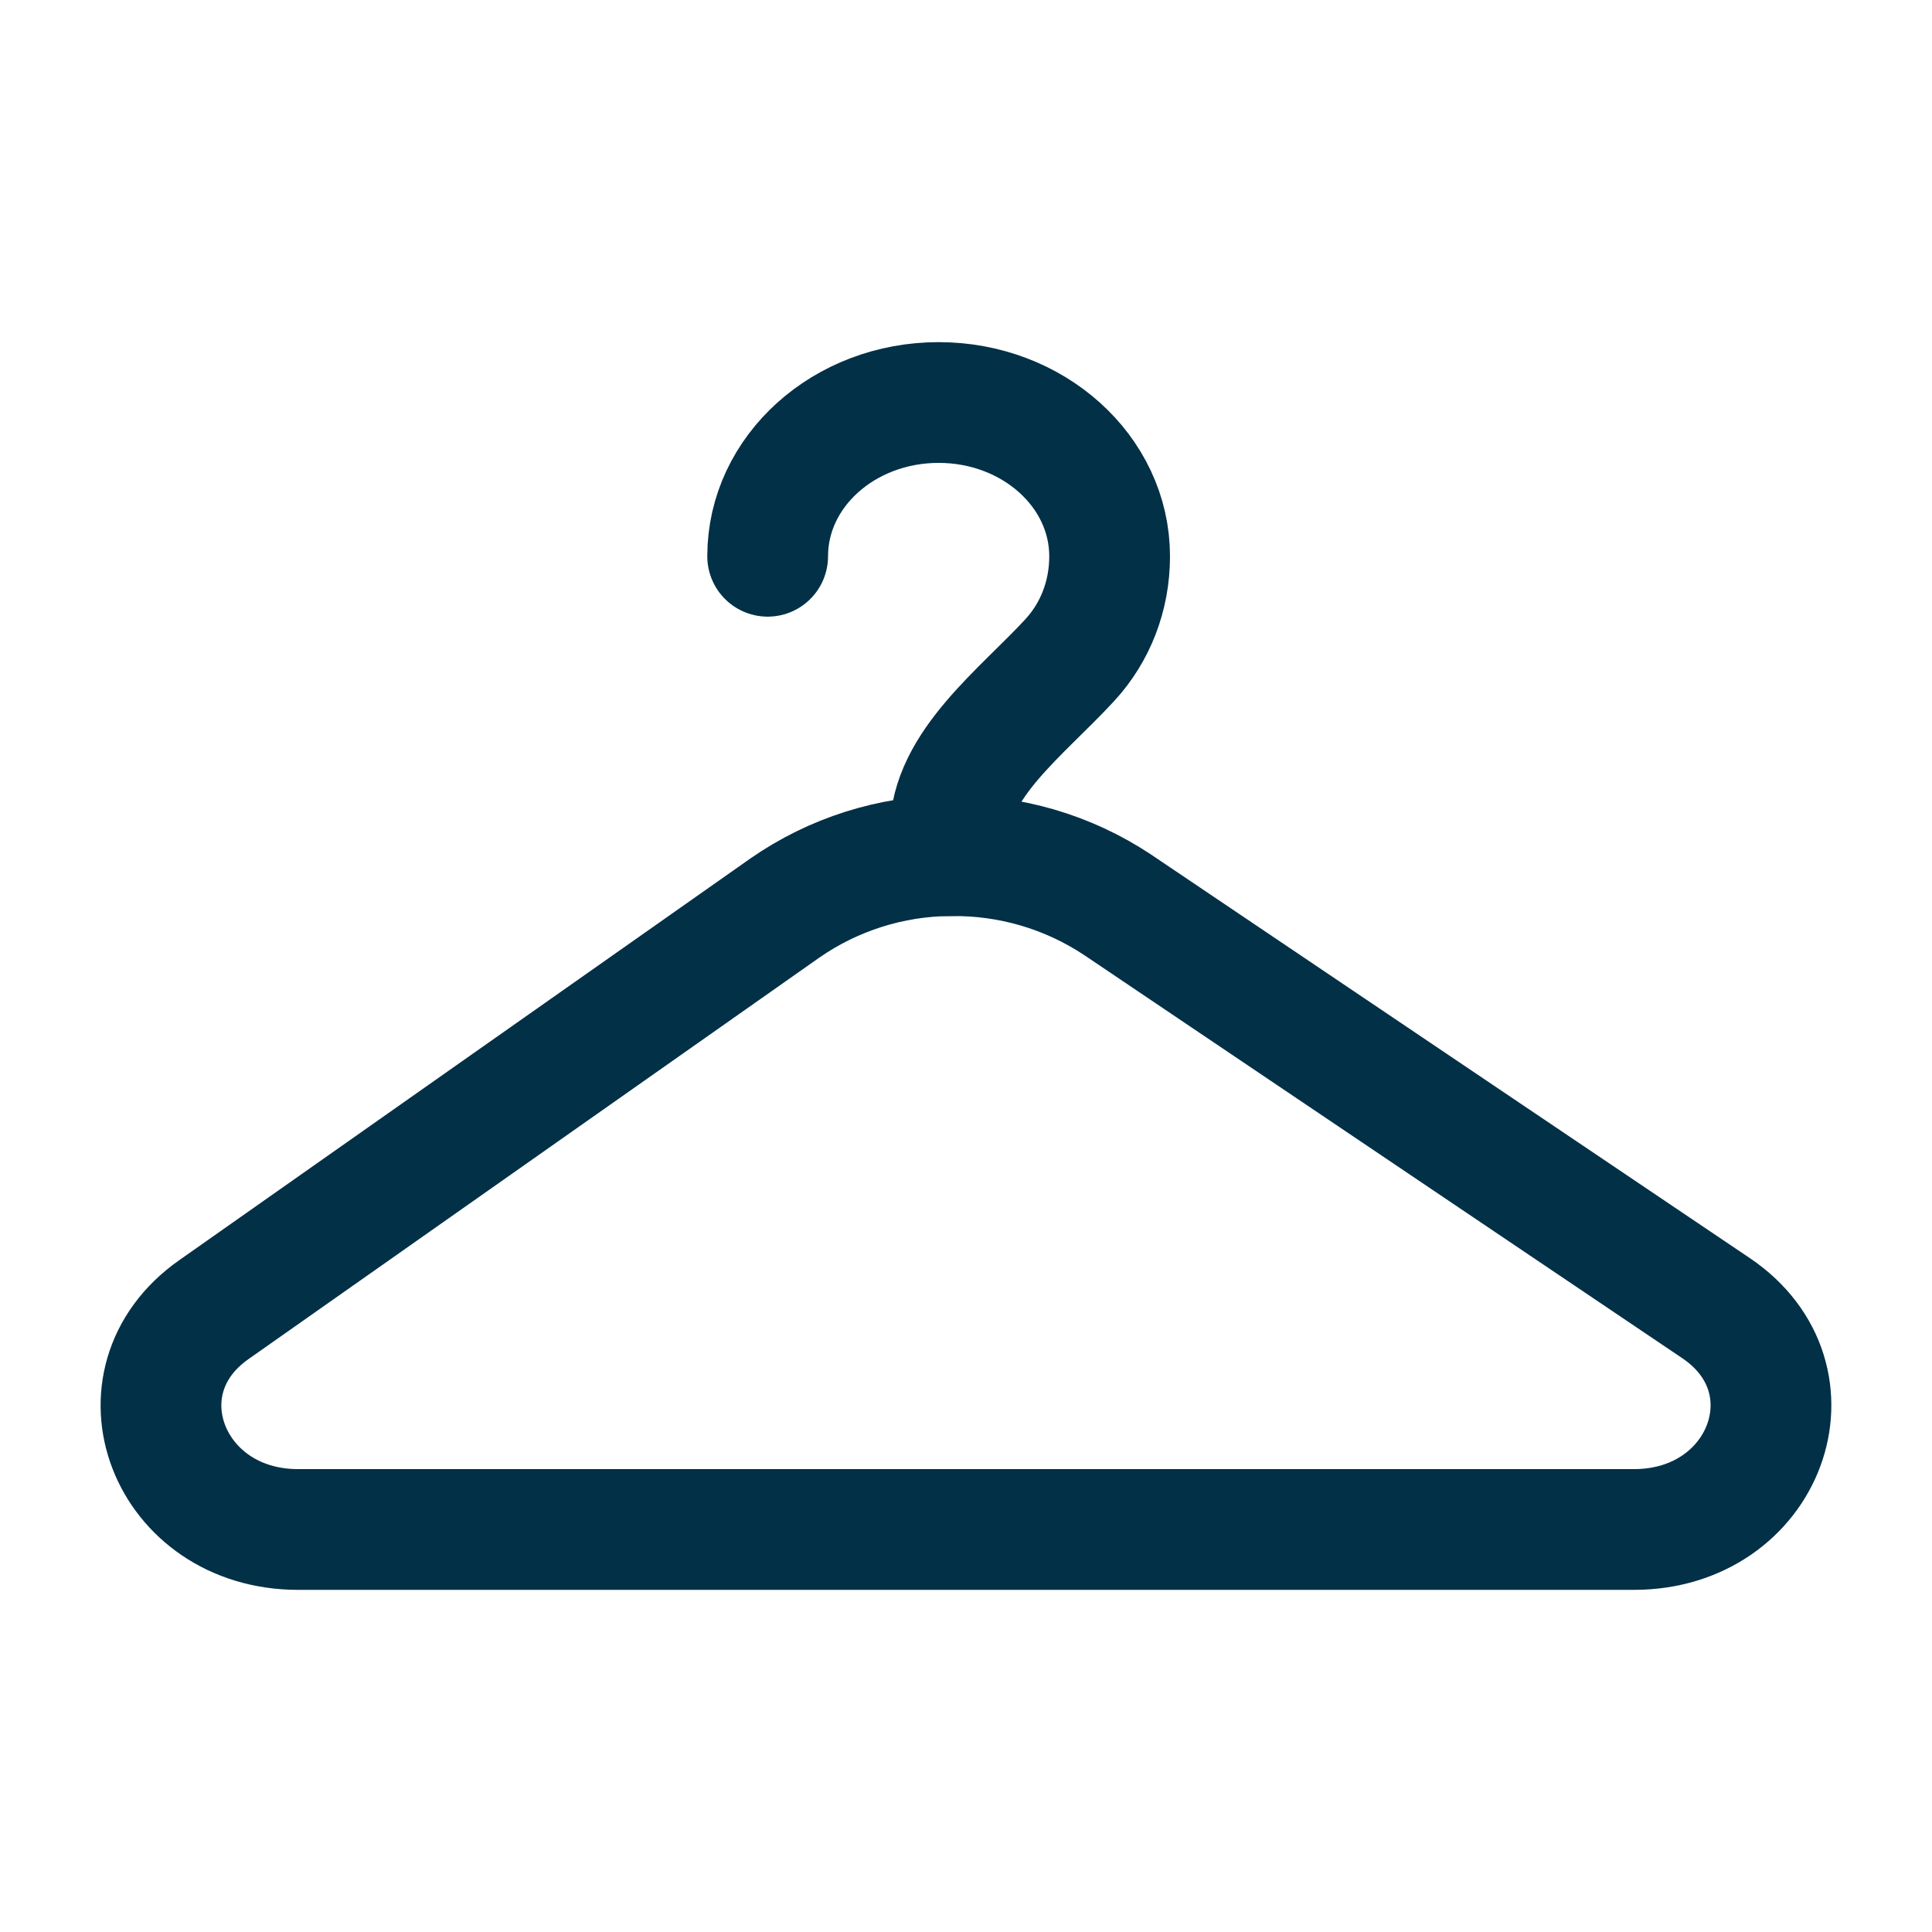 <svg xmlns="http://www.w3.org/2000/svg" width="50" height="50" viewBox="0 0 50 50" fill="none"><path d="M19.867 14.396C19.867 12.198 21.846 10.417 24.292 10.417C26.735 10.417 28.717 12.198 28.717 14.396C28.717 15.427 28.342 16.369 27.692 17.077C26.448 18.431 24.587 19.796 24.587 21.554V22.146M24.587 22.146C26.128 22.121 27.641 22.564 28.925 23.417L44.41 33.854C47.131 35.69 45.688 39.583 42.285 39.583H7.715C4.348 39.583 2.881 35.761 5.531 33.896L20.315 23.498C21.569 22.627 23.058 22.155 24.585 22.144L24.587 22.146Z" stroke="#023047" stroke-width="3.125" stroke-linecap="round"></path></svg>